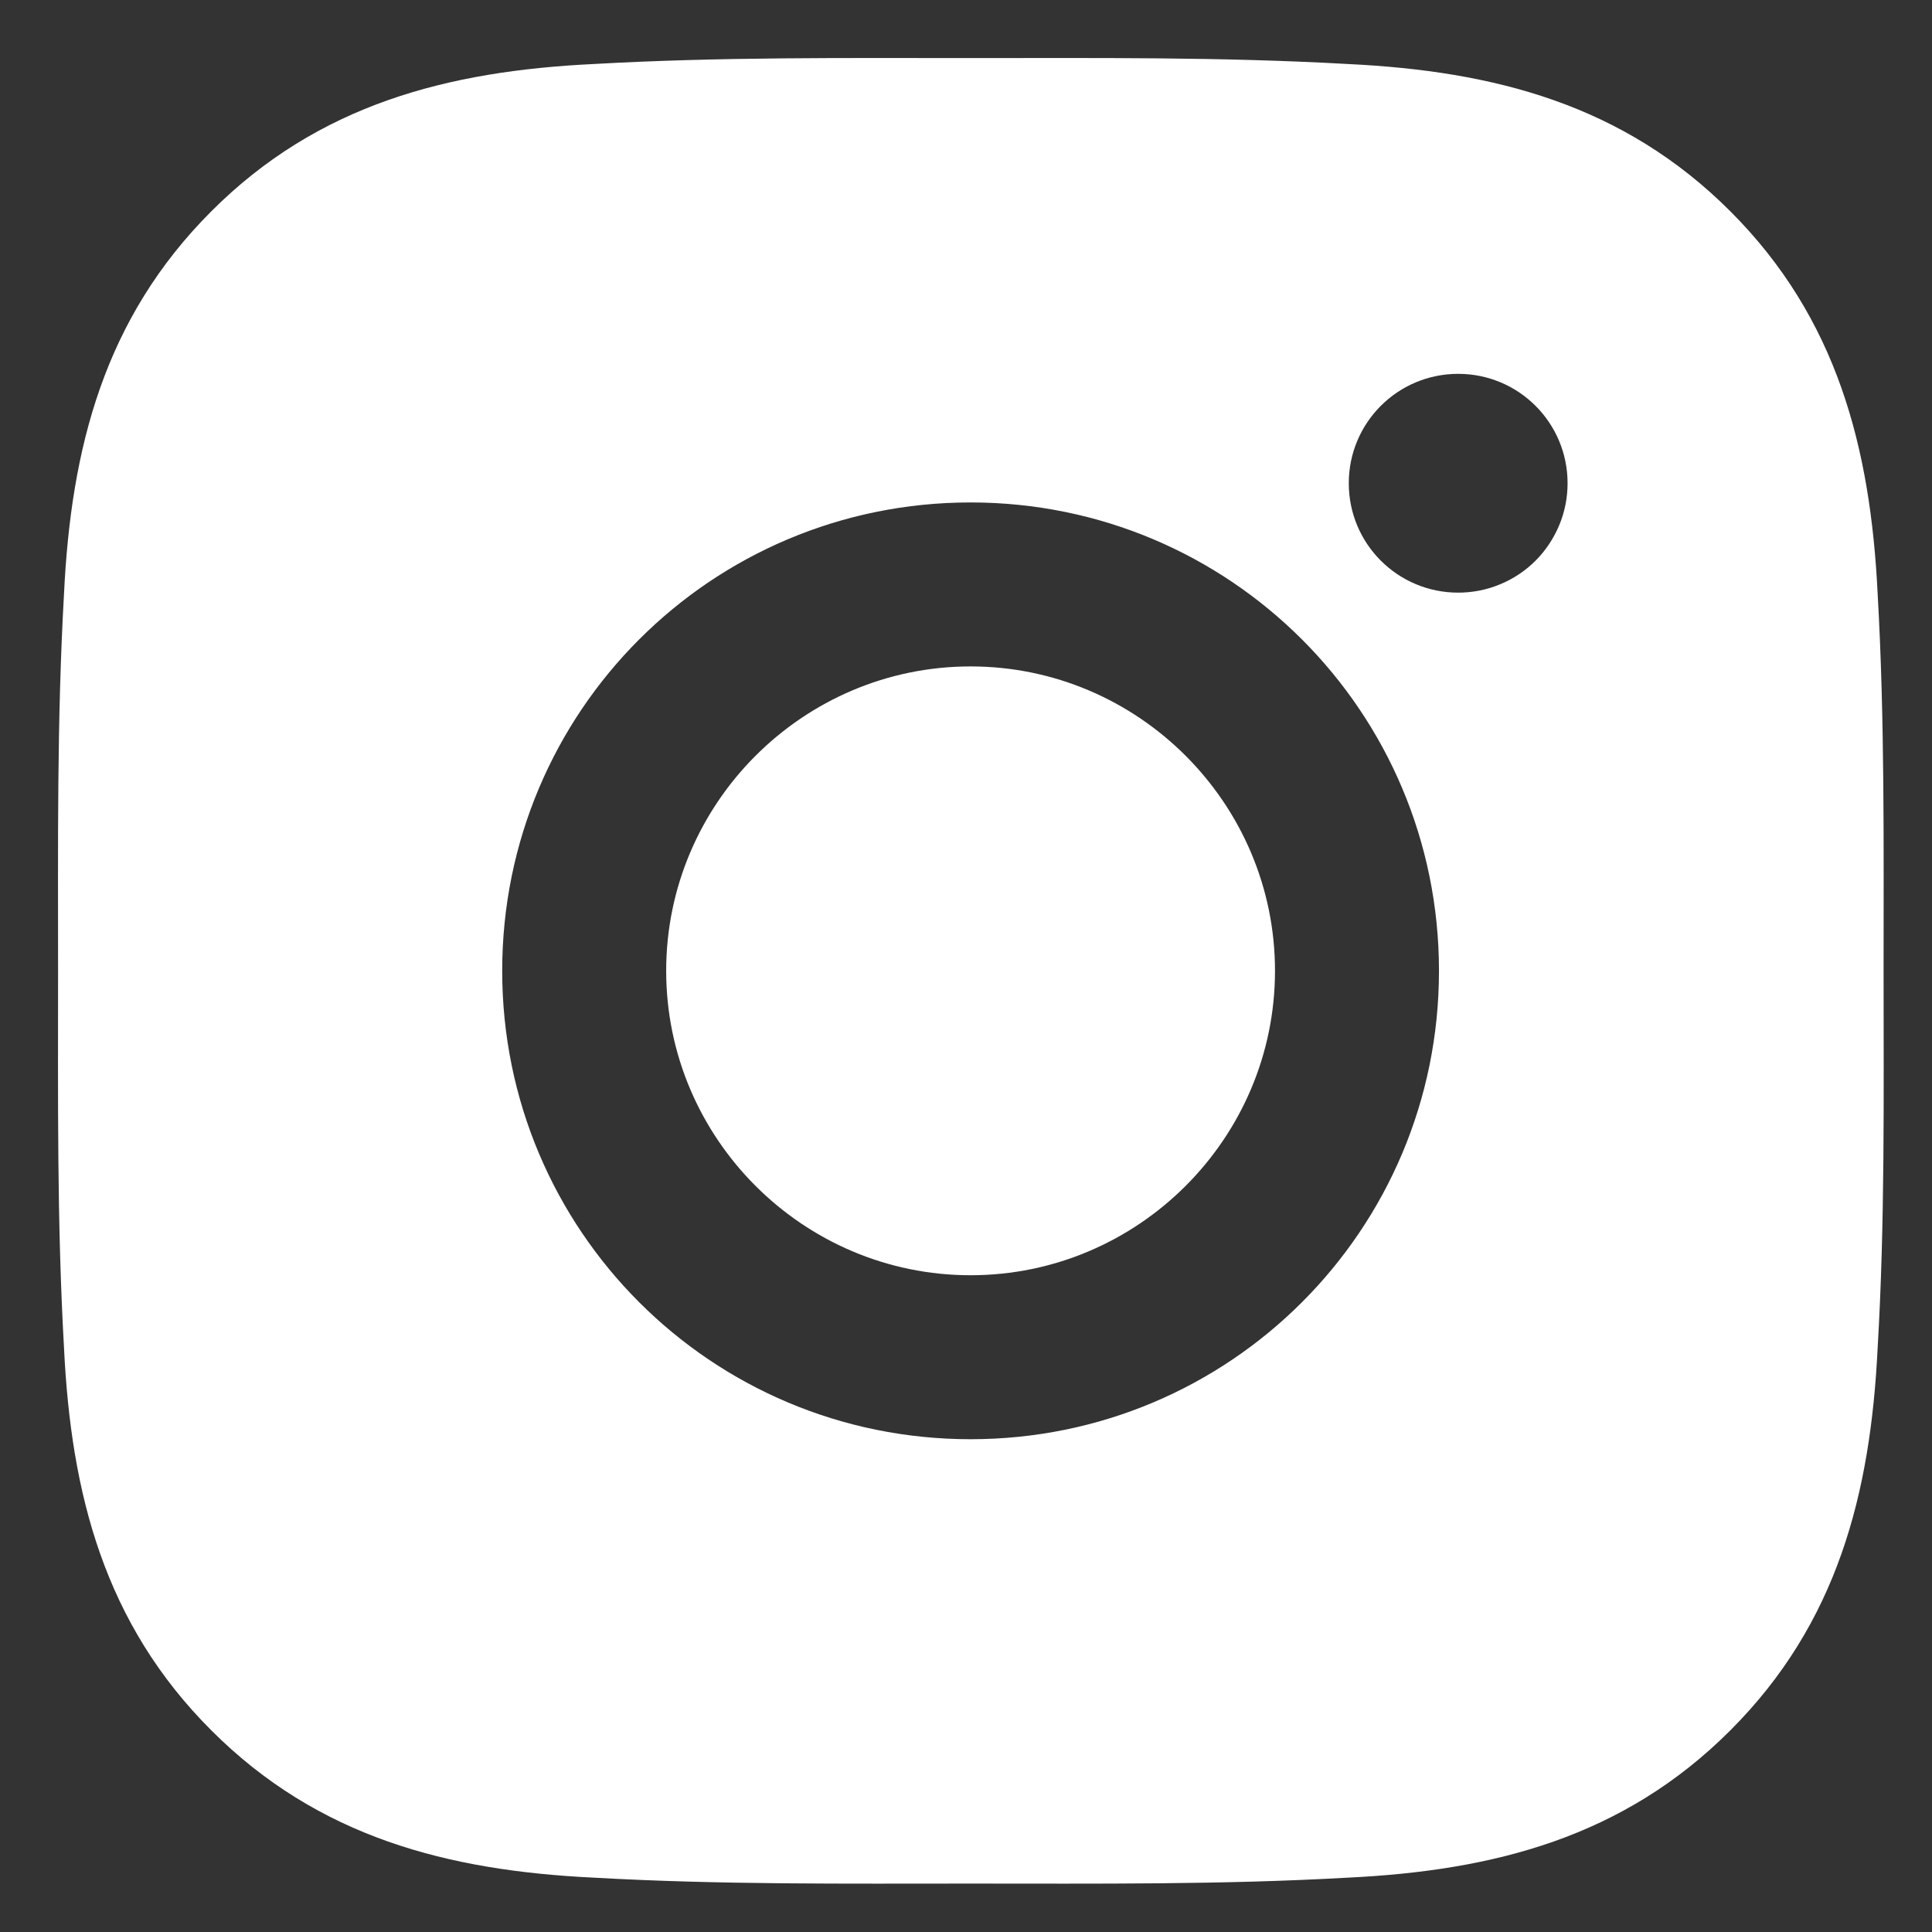 <svg width="16" height="16" viewBox="0 0 16 16" fill="none" xmlns="http://www.w3.org/2000/svg">
<rect x="0" y="0" width="16" height="16" fill="#333333" stroke="none"/>
<path d="M8.038 5.519C6.65 5.519 5.517 6.652 5.517 8.04C5.517 9.428 6.65 10.561 8.038 10.561C9.426 10.561 10.559 9.428 10.559 8.04C10.559 6.652 9.426 5.519 8.038 5.519ZM15.599 8.04C15.599 6.996 15.609 5.961 15.55 4.919C15.491 3.709 15.215 2.635 14.33 1.75C13.443 0.863 12.371 0.588 11.16 0.53C10.116 0.471 9.082 0.481 8.04 0.481C6.996 0.481 5.961 0.471 4.919 0.53C3.709 0.588 2.635 0.864 1.75 1.75C0.863 2.637 0.588 3.709 0.53 4.919C0.471 5.963 0.481 6.998 0.481 8.04C0.481 9.082 0.471 10.118 0.53 11.161C0.588 12.371 0.864 13.445 1.75 14.33C2.637 15.217 3.709 15.492 4.919 15.55C5.963 15.609 6.998 15.599 8.04 15.599C9.084 15.599 10.118 15.609 11.16 15.55C12.371 15.492 13.445 15.216 14.33 14.33C15.217 13.443 15.491 12.371 15.55 11.161C15.611 10.118 15.599 9.084 15.599 8.04ZM8.038 11.919C5.891 11.919 4.159 10.187 4.159 8.04C4.159 5.893 5.891 4.161 8.038 4.161C10.184 4.161 11.917 5.893 11.917 8.04C11.917 10.187 10.184 11.919 8.038 11.919ZM12.076 4.908C11.575 4.908 11.17 4.503 11.17 4.002C11.17 3.501 11.575 3.096 12.076 3.096C12.577 3.096 12.982 3.501 12.982 4.002C12.982 4.121 12.959 4.239 12.913 4.349C12.867 4.459 12.801 4.559 12.717 4.643C12.633 4.727 12.533 4.794 12.423 4.839C12.313 4.885 12.195 4.908 12.076 4.908Z" fill="white"/>
</svg>

